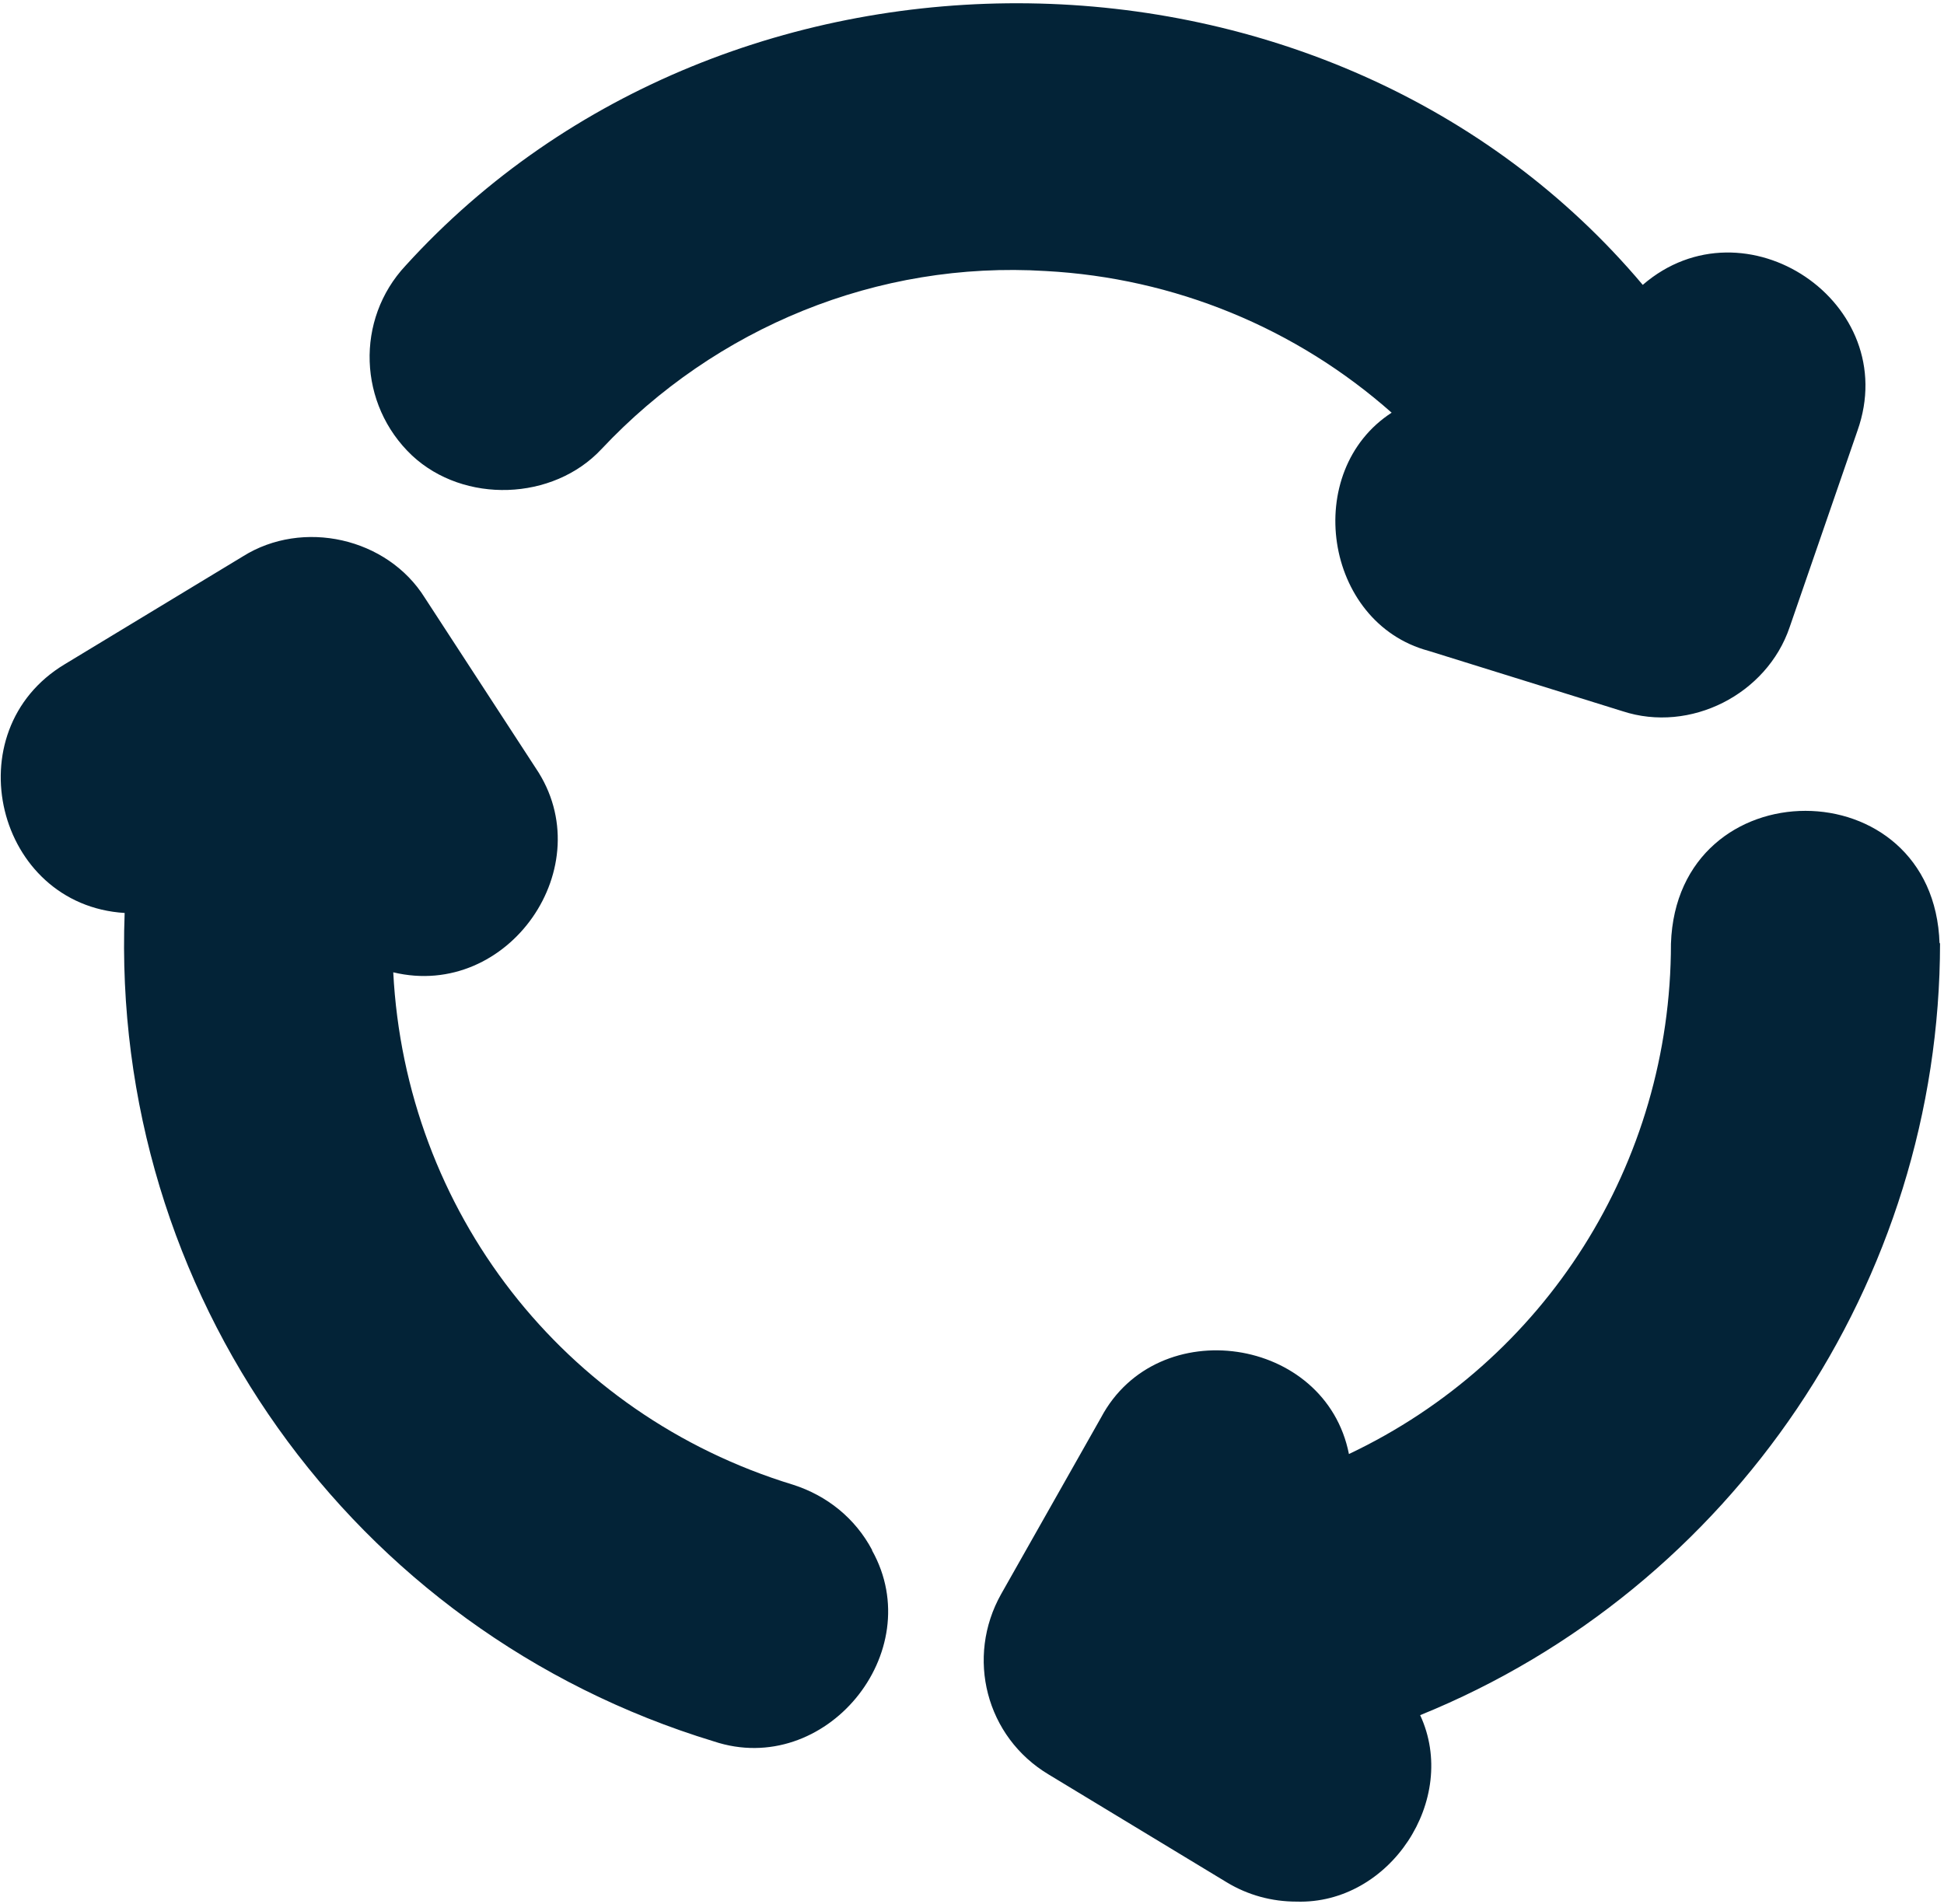 <svg xmlns="http://www.w3.org/2000/svg" id="Camada_1" viewBox="0 0 393 385"><defs><style>      .st0 {        fill: #032337;      }    </style></defs><path class="st0" d="M176.3,313.5c11.5,20.6-9.5,46.1-32,38.6-73.3-22.3-122-90.9-119.1-167.5-26-1.6-34.6-36.8-12.1-50.3l36-21.8c12.1-7.6,29.2-3.8,36.8,8.4l22.4,34.4c13.4,19.8-5.5,46.9-28.8,41.3,2.5,48.2,34.3,89.4,80.8,103.6,6.9,2.2,12.6,6.8,16,13.2h0ZM392.1,190.8c-1.1-35.8-53.1-35.8-54.3,0,0,44.5-25.4,84.4-65.1,103.2-4.7-23.8-38.7-28.8-50.1-7.4l-20.2,35.7c-7.2,12.8-3.1,28.9,9.6,36.5l36,21.8c4.3,2.6,9.1,3.9,14.1,3.9,18.9.6,32.9-20.7,25-37.7,63.1-25.6,105.1-87.7,105.1-156.2h0ZM281.4,83.4c-18.3,11.8-13.8,42.5,7.4,48.2l39.2,12.2c13.7,4.5,29.2-3.4,33.8-17l13.7-39.7c9.2-25.9-22.8-47.3-43.4-29.5-62.8-74.6-184.7-75.9-250.1-3.9-10.2,10.9-9.6,28.1,1.3,38.4,10.5,9.8,28.5,9.2,38.3-1.3,23.1-24.6,55.8-38.1,89.8-36,26,1.4,50.6,11.5,70,28.7h0Z"></path></svg>
